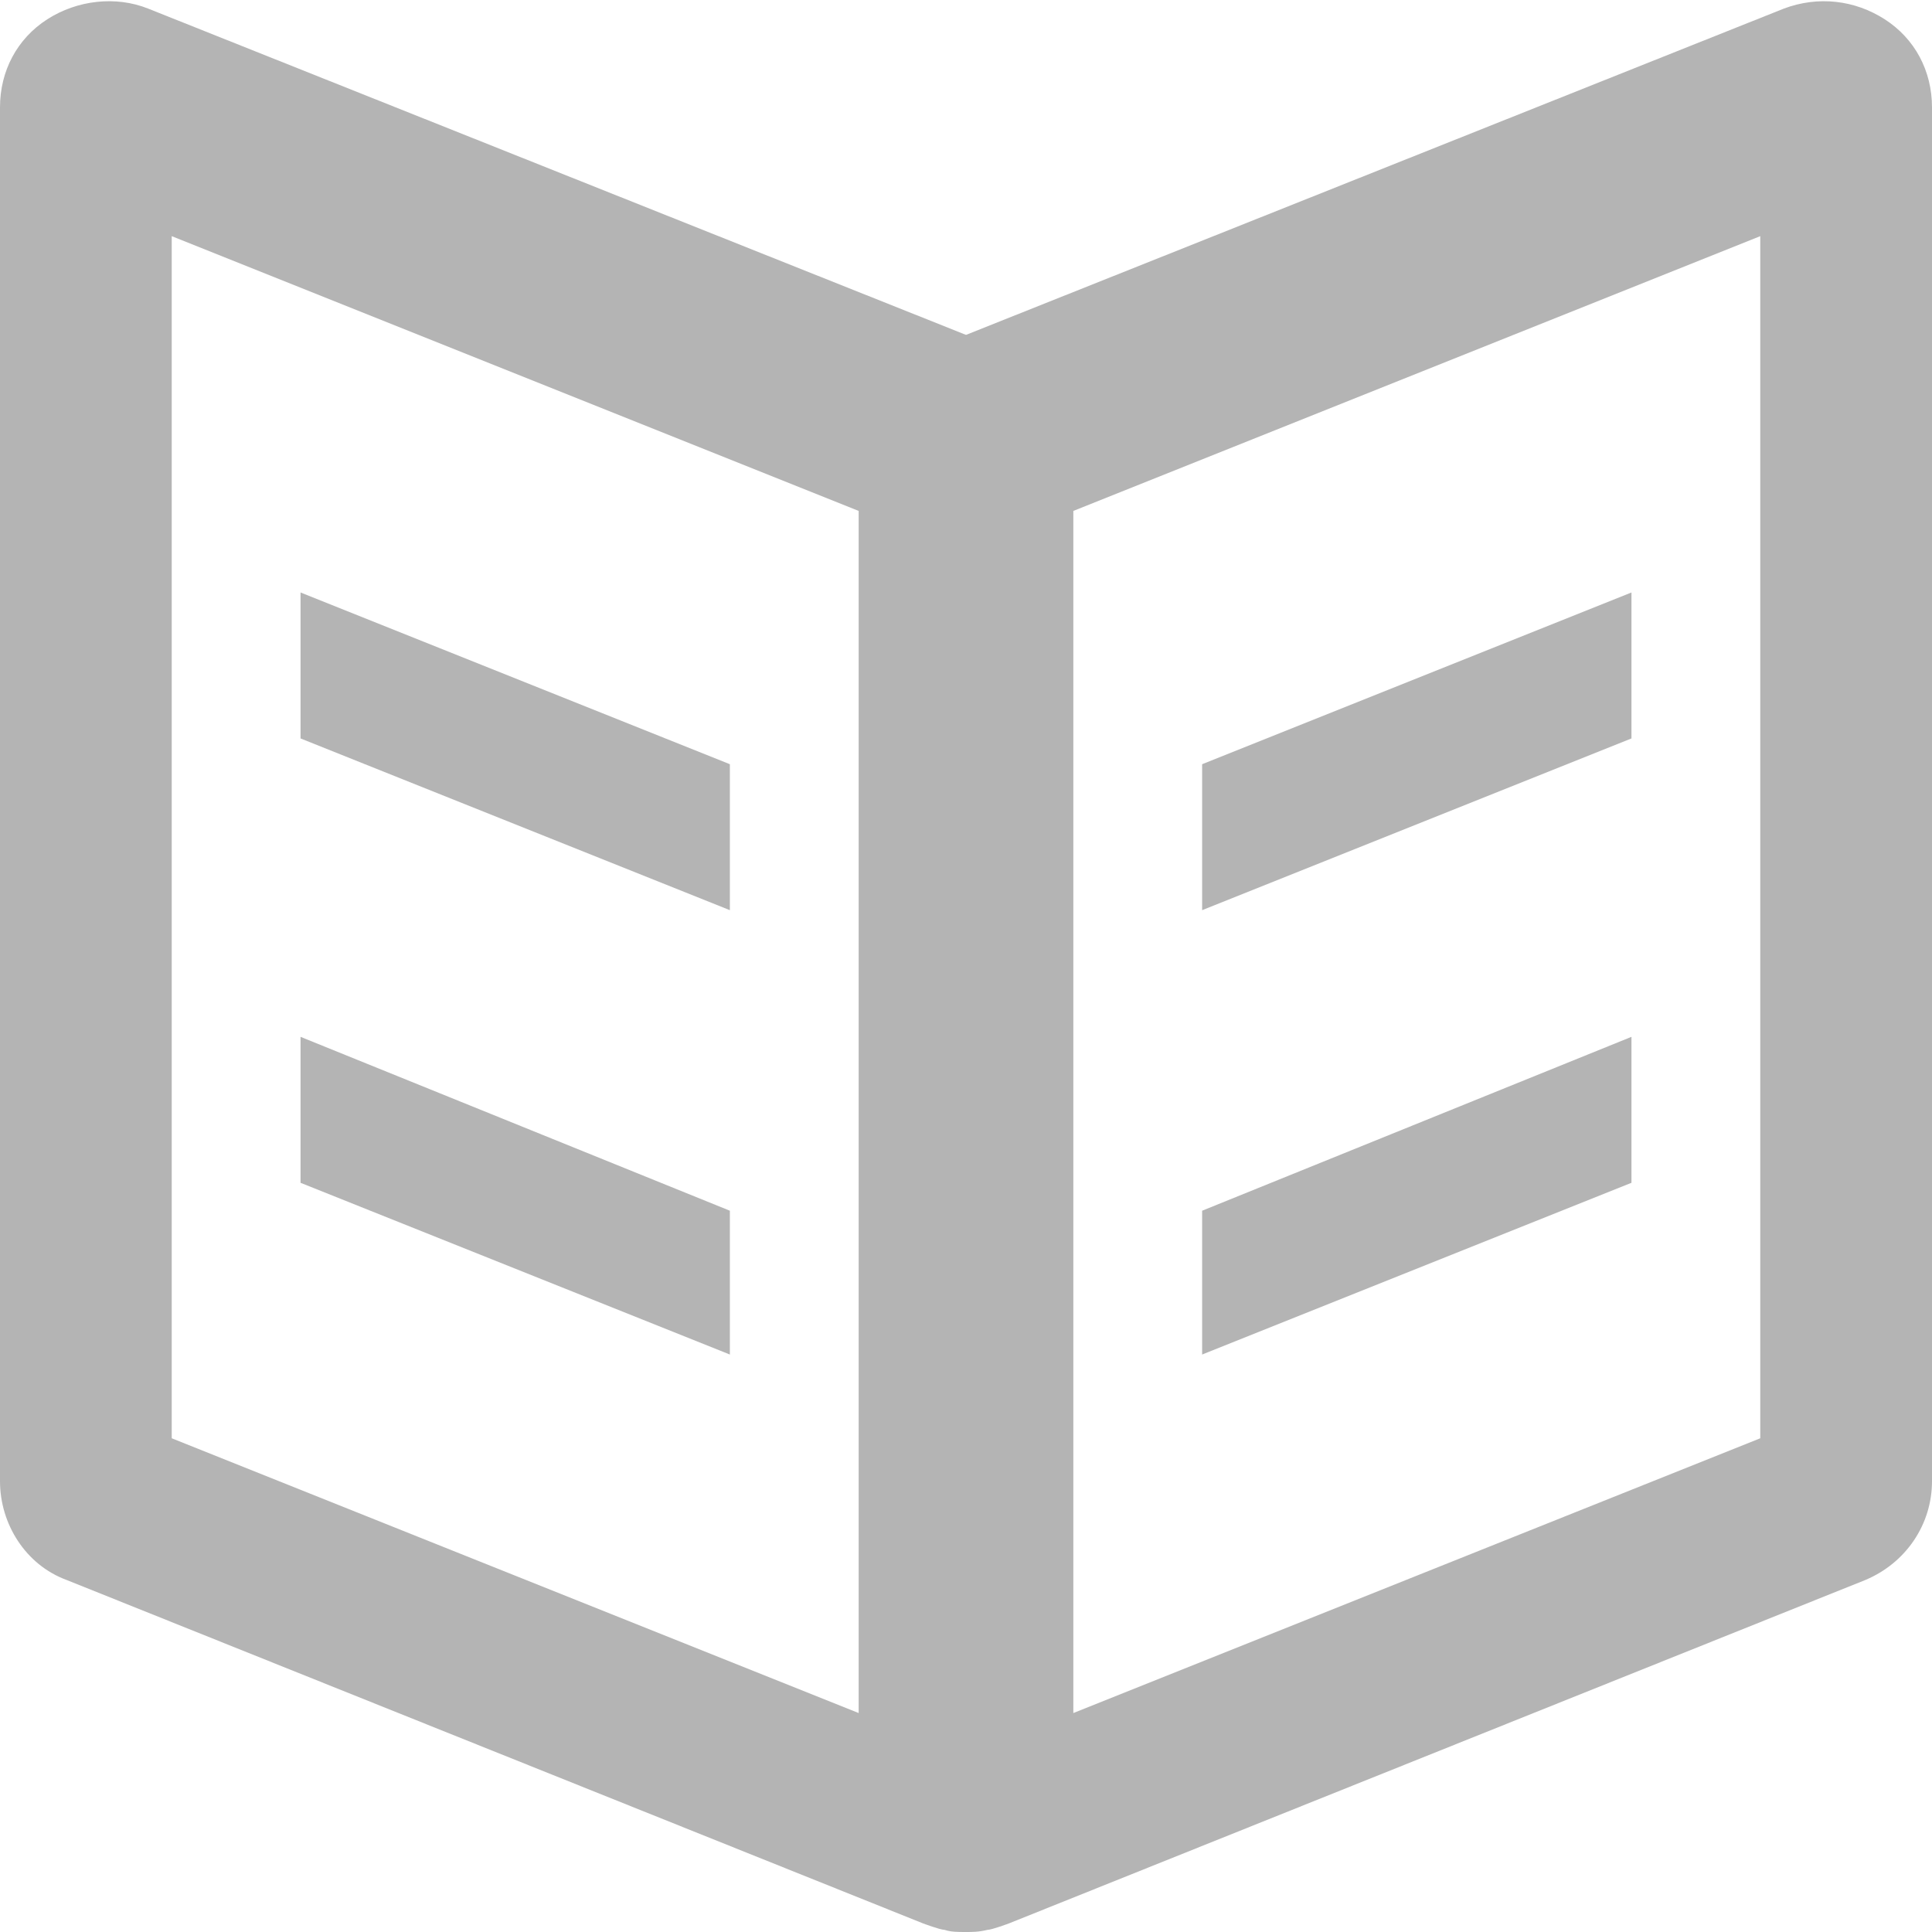 <?xml version="1.0" encoding="UTF-8"?>
<svg width="20px" height="20px" enable-background="new 34 -34 90 90" version="1.1" viewBox="34 -34 90 90" xml:space="preserve" xmlns="http://www.w3.org/2000/svg">
<style type="text/css">
	.st0{fill:#B4B4B4;}
</style>

	<polygon class="st0" points="68 1.6 48 -6.4 48 0.4 68 8.4"/>
	<polygon class="st0" points="68 22.4 48 14.3 48 21.1 68 29.1"/>
	<polygon class="st0" points="110 14.3 90 22.4 90 29.1 110 21.1"/>
	<path class="st0" d="m121.8-33.1c-1.4-0.9-3.1-1.1-4.7-0.5l-38.1 15.2-38.1-15.2c-1.5-0.6-3.3-0.4-4.7 0.5s-2.2 2.4-2.2 4.1v64c0 2 1.2 3.9 3.1 4.6l39.9 16s0.8 0.3 1 0.3c0.3 0.1 0.6 0.1 1 0.1 0.3 0 0.6 0 1-0.1 0.2 0 1-0.3 1-0.3l39.9-16c1.9-0.8 3.1-2.6 3.1-4.6v-64c0-1.7-0.8-3.2-2.2-4.1zm-47.8 78.9-32-12.8v-56l32 12.8v56zm42-12.8-32 12.8v-56l32-12.8v56z"/>
	<polygon class="st0" points="110 -6.4 90 1.6 90 8.4 110 0.4"/>

</svg>
